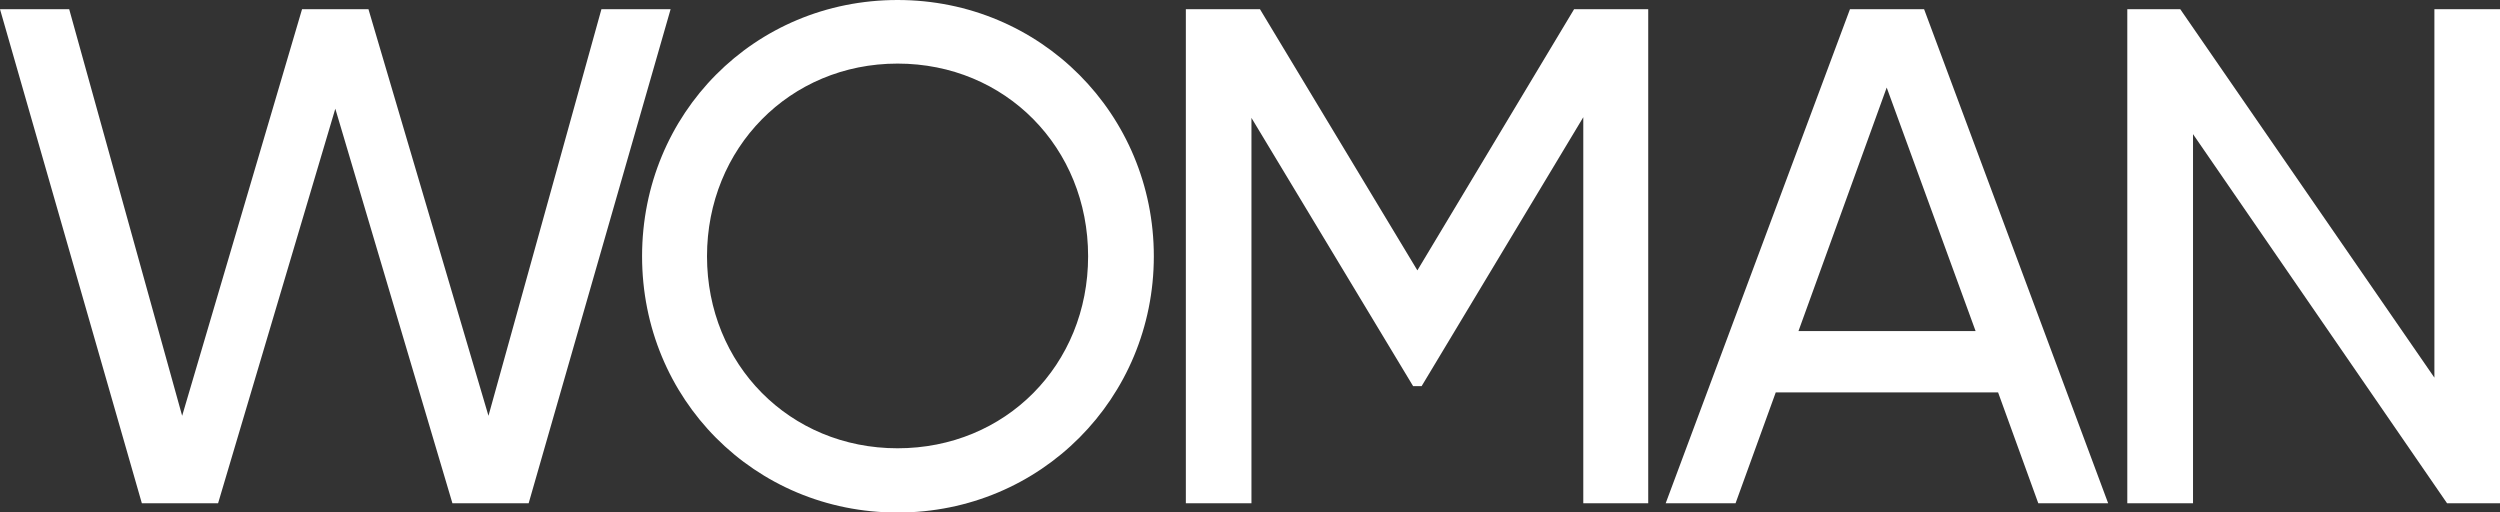 <svg viewBox="0 0 223.3 45.77" xmlns="http://www.w3.org/2000/svg"><rect x="0" y="0" width="223.3" height="45.77" fill="#333333" stroke="none"/><g fill="#fff"><path d="m53.72.82-10.09 36.32-10.72-36.32h-5.93l-10.71 36.32-10.09-36.32h-6.18l12.67 44.13h6.81l10.47-35.24 10.46 35.24h6.81l12.68-44.13z"/><path d="m80.17 0c-12.8 0-22.82 10.15-22.82 22.89s10.02 22.89 22.82 22.89 22.89-10.21 22.89-22.89-10.1-22.89-22.89-22.89zm0 40.04c-9.65 0-17.02-7.5-17.02-17.15s7.38-17.21 17.02-17.21 17.02 7.5 17.02 17.21-7.38 17.15-17.02 17.15z"/><path d="m126.6 24.15-14.06-23.33h-6.62v44.13h5.86v-34.42l14.44 23.96h.76l14.44-24.02v34.48h5.8v-44.13h-6.62z"/><path d="m165.24.82-16.46 44.13h6.24l3.59-9.9h19.86l3.59 9.9h6.24l-16.44-44.13zm-4.6 28.75 7.88-21.75 7.94 21.75h-15.83z"/><path d="m217.44 33.73-22.7-32.91h-4.73v44.13h5.87v-32.97l22.69 32.97h4.73v-44.13h-5.86z"/></g></svg>